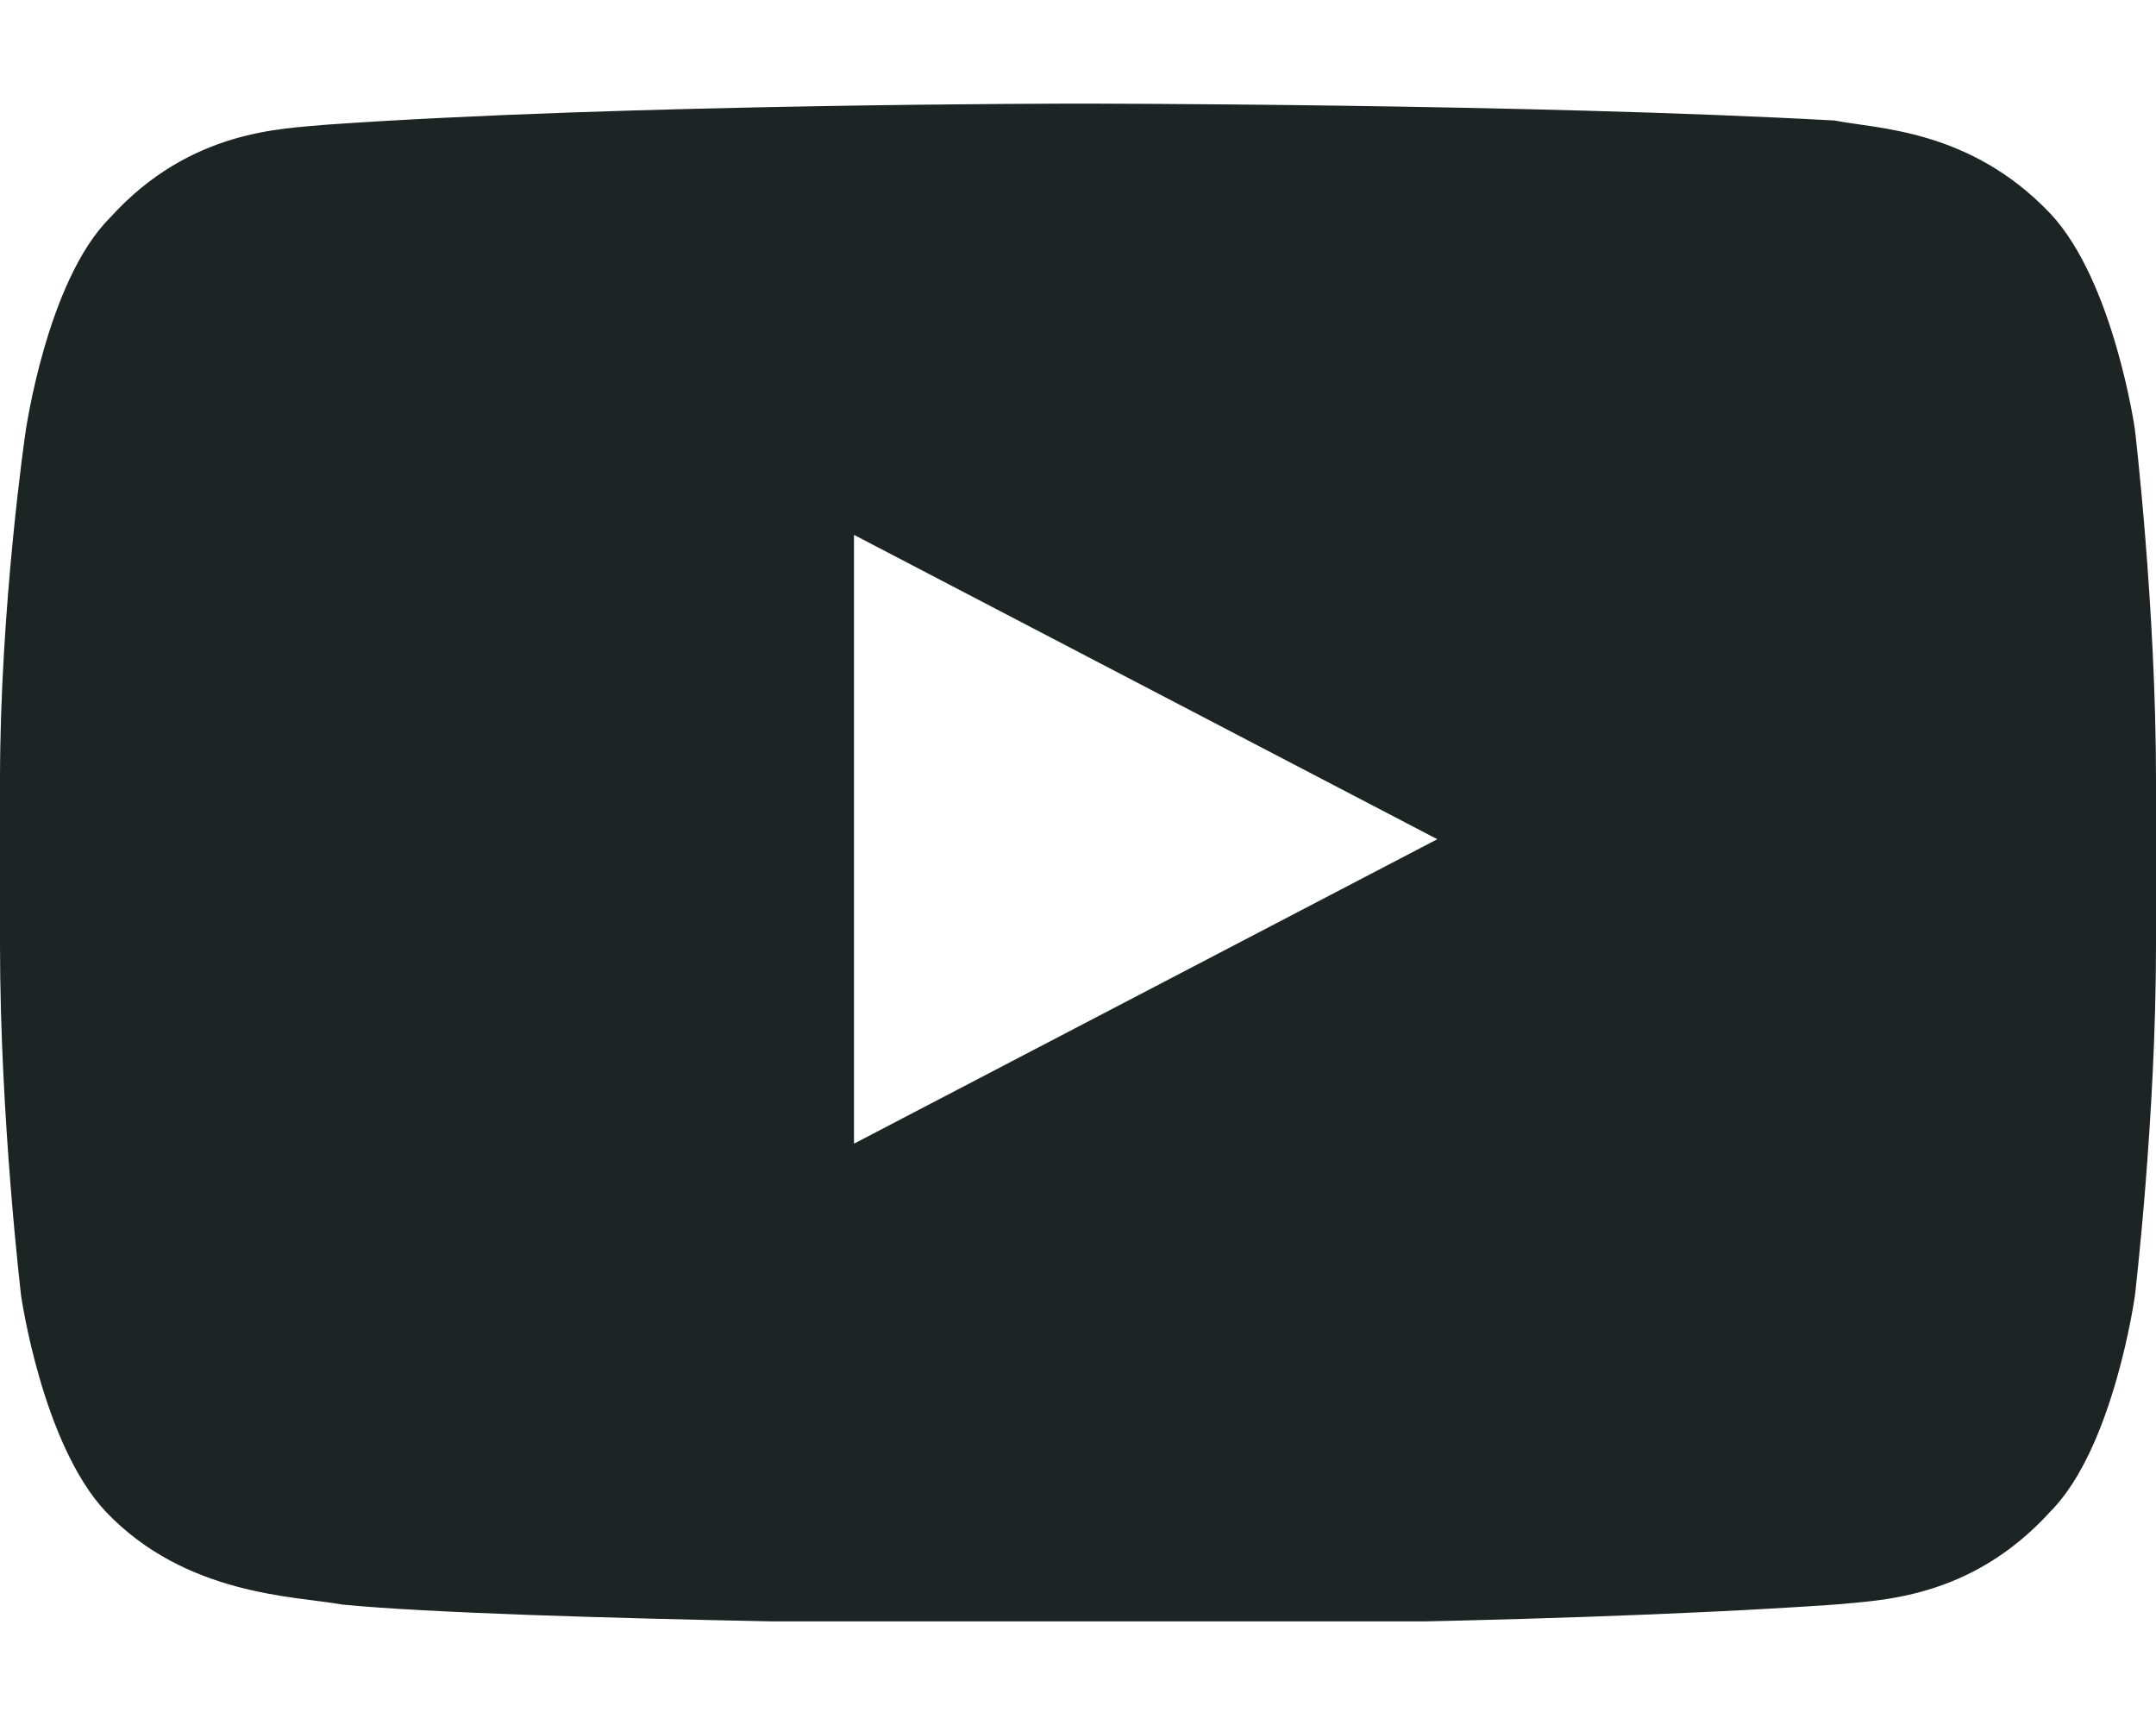 <svg width="20" height="16" viewBox="0 0 20 16" fill="none" xmlns="http://www.w3.org/2000/svg">
<g clip-path="url(#clip0_53_4087)">
<path d="M19.804 3.981C19.804 3.981 19.608 2.608 19.02 1.981C18.274 1.196 17.412 1.196 17.02 1.118C14.196 0.961 10 0.961 10 0.961C10 0.961 5.804 0.961 3.02 1.157C2.627 1.196 1.765 1.196 1.02 2.02C0.431 2.608 0.235 4.02 0.235 4.02C0.235 4.02 0 5.628 0 7.235V8.765C0 10.373 0.196 12.02 0.196 12.02C0.196 12.02 0.392 13.392 0.98 14.02C1.725 14.804 2.745 14.804 3.176 14.883C4.784 15.039 10 15.079 10 15.079C10 15.079 14.196 15.079 17.02 14.883C17.412 14.843 18.274 14.843 19.02 14.02C19.608 13.431 19.804 12.02 19.804 12.02C19.804 12.02 20 10.373 20 8.765V7.235C20 5.628 19.804 3.981 19.804 3.981ZM7.922 10.608V4.961L13.333 7.784L7.922 10.608Z" fill="#1D2524"/>
</g>
<defs>
<clipPath id="clip0_53_4087">
<rect width="20" height="14.078" fill="white" transform="translate(0 0.961)"/>
</clipPath>
</defs>
</svg>

